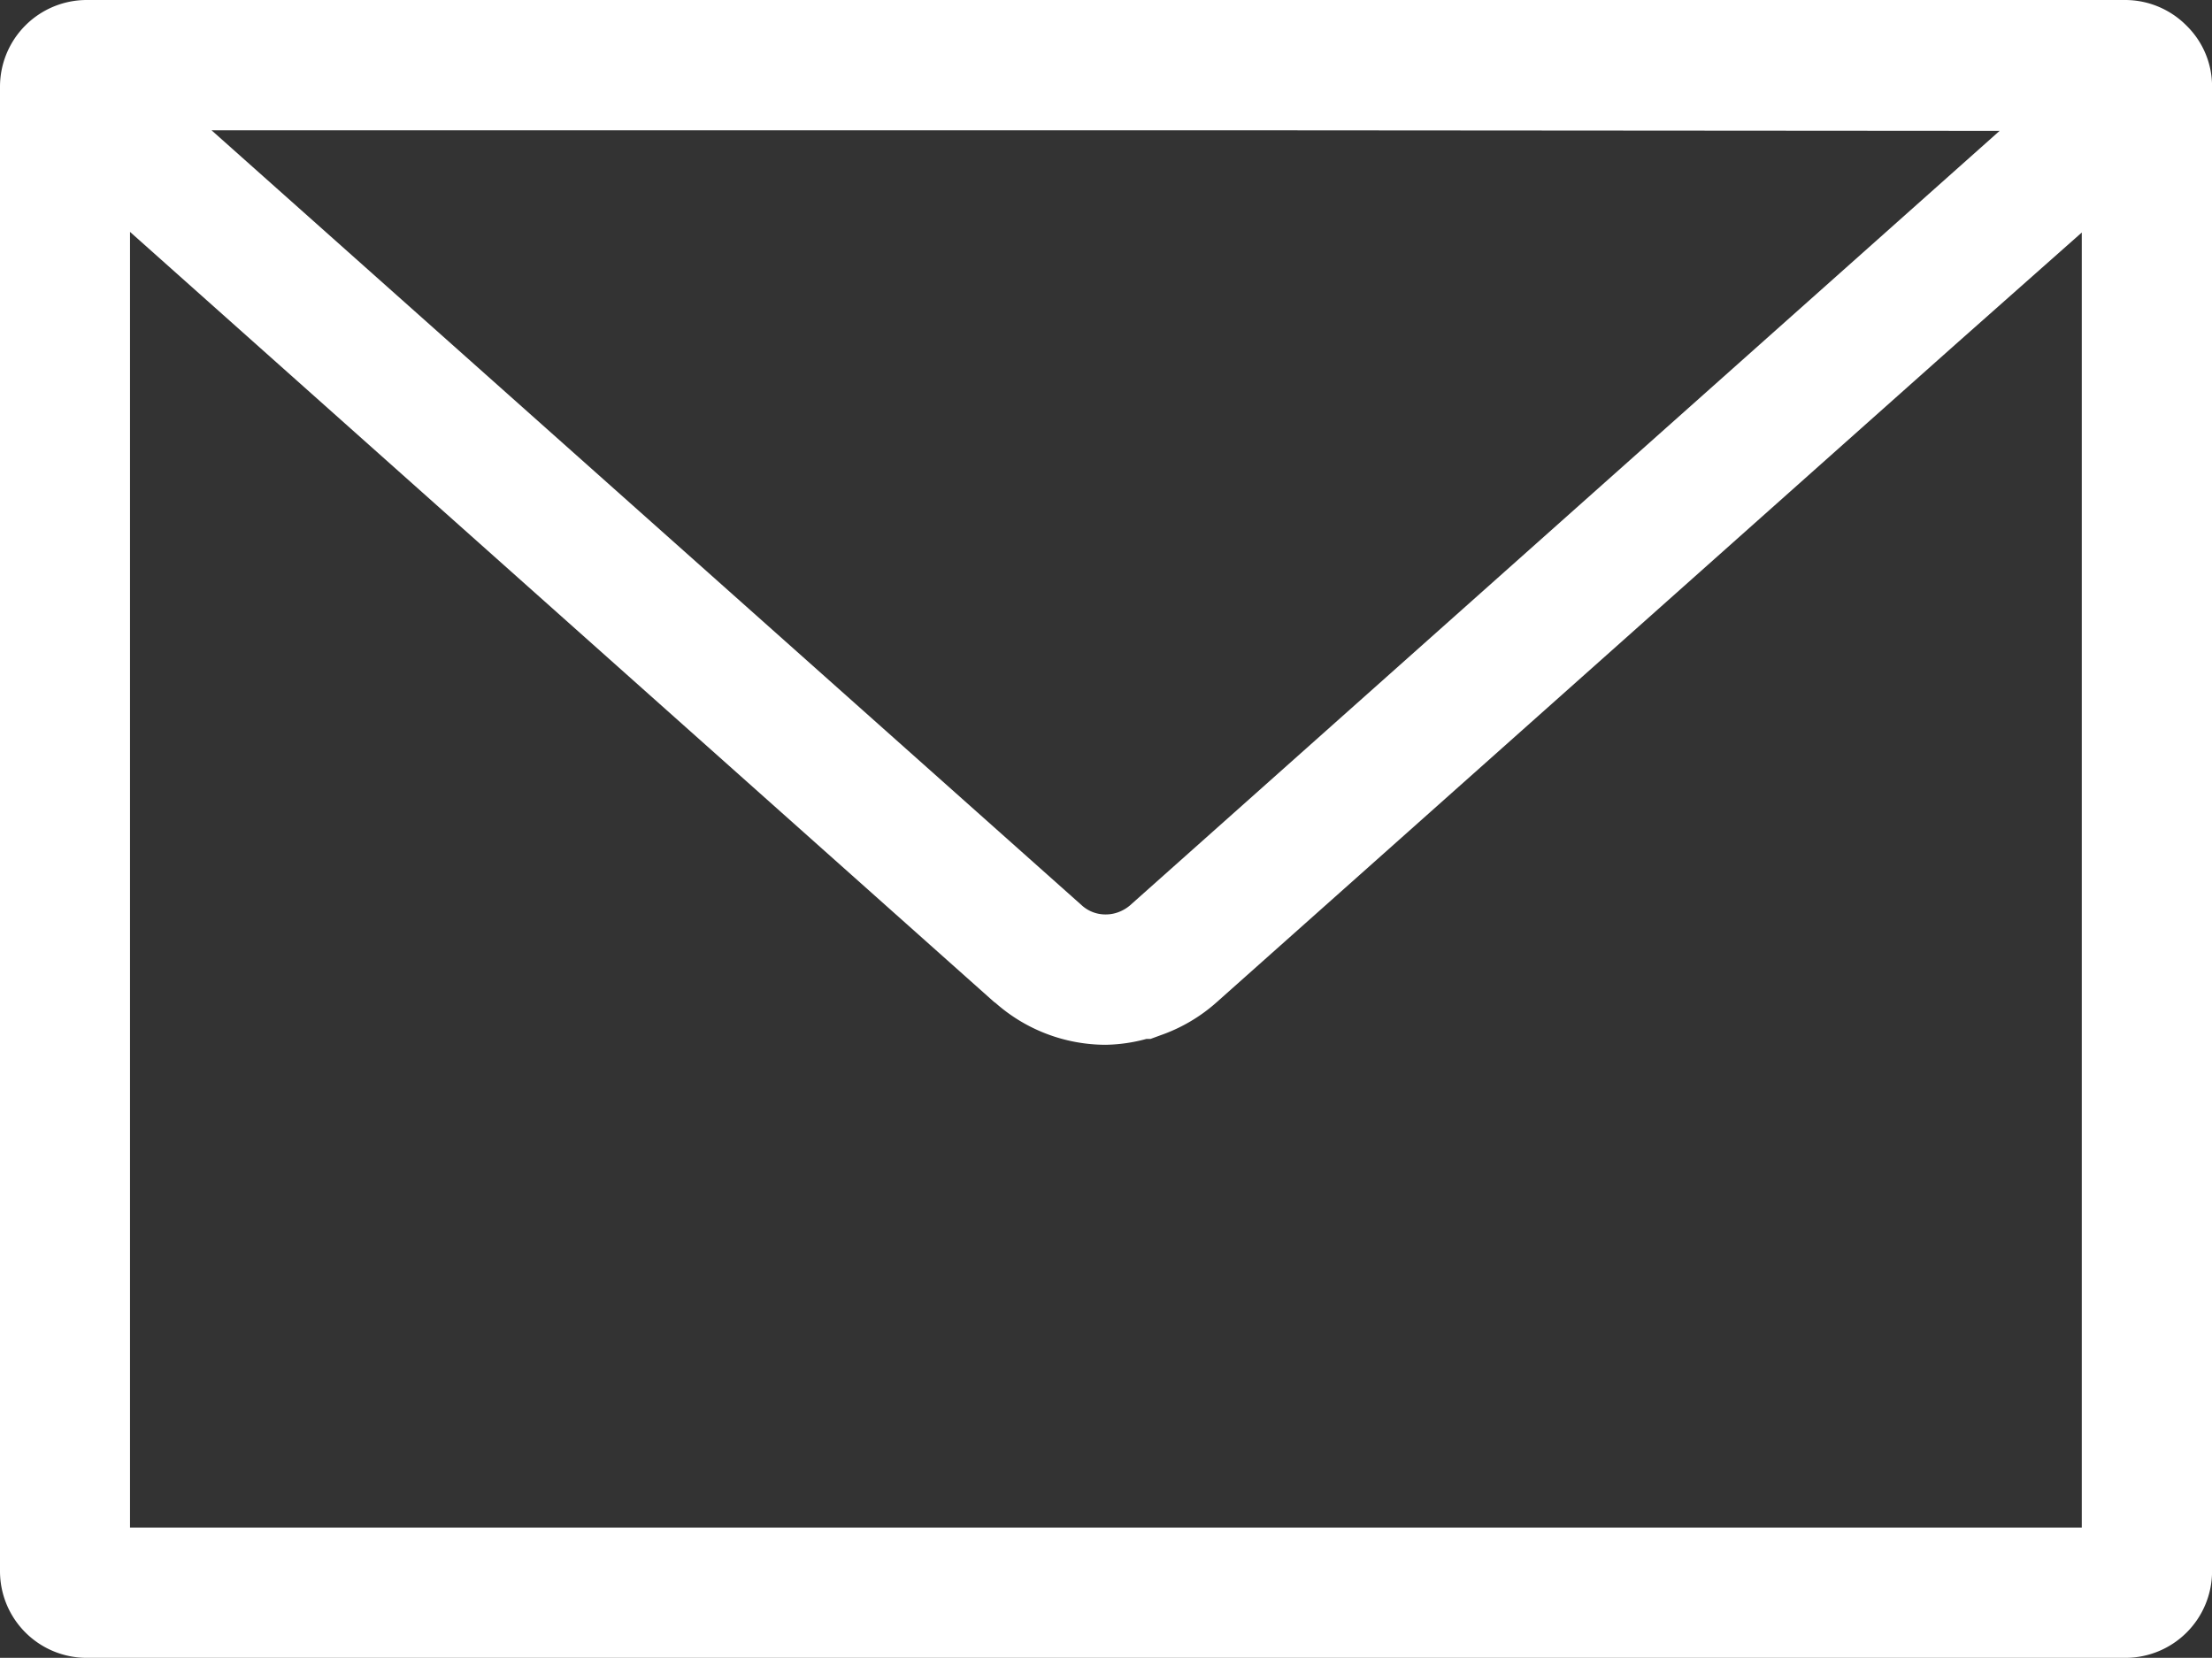 <svg xmlns="http://www.w3.org/2000/svg" width="32.02" height="24" viewBox="0 0 32.02 24">
  <rect x="0" y="0" width="32.02" height="24" fill="#333333" stroke="none"/>
  <g id="シンプルなメールのアイコン素材_2_1_" data-name="シンプルなメールのアイコン素材 2 (1)" transform="translate(0 -64.122)">
    <path id="パス_140" data-name="パス 140" d="M30.77,64.122H1.251A1.256,1.256,0,0,0,0,65.378V86.866a1.255,1.255,0,0,0,1.251,1.256H30.77a1.255,1.255,0,0,0,1.251-1.256V65.378a1.23,1.23,0,0,0-.365-.88A1.251,1.251,0,0,0,30.77,64.122Zm-.635,3.366V86.236H1.882V67.479L14.4,78.636h.005a2.412,2.412,0,0,0,1.6.611,2.374,2.374,0,0,0,.59-.085h.06l.15-.055a2.411,2.411,0,0,0,.8-.47c2.124-1.89,7.251-6.457,10.7-9.528Zm-1.189-1.472L16.356,77.23a.562.562,0,0,1-.175.1.516.516,0,0,1-.175.03.508.508,0,0,1-.35-.135L3.062,66.008H17.9Z" transform="translate(0)" fill="#fff"/>
  </g>
</svg>
